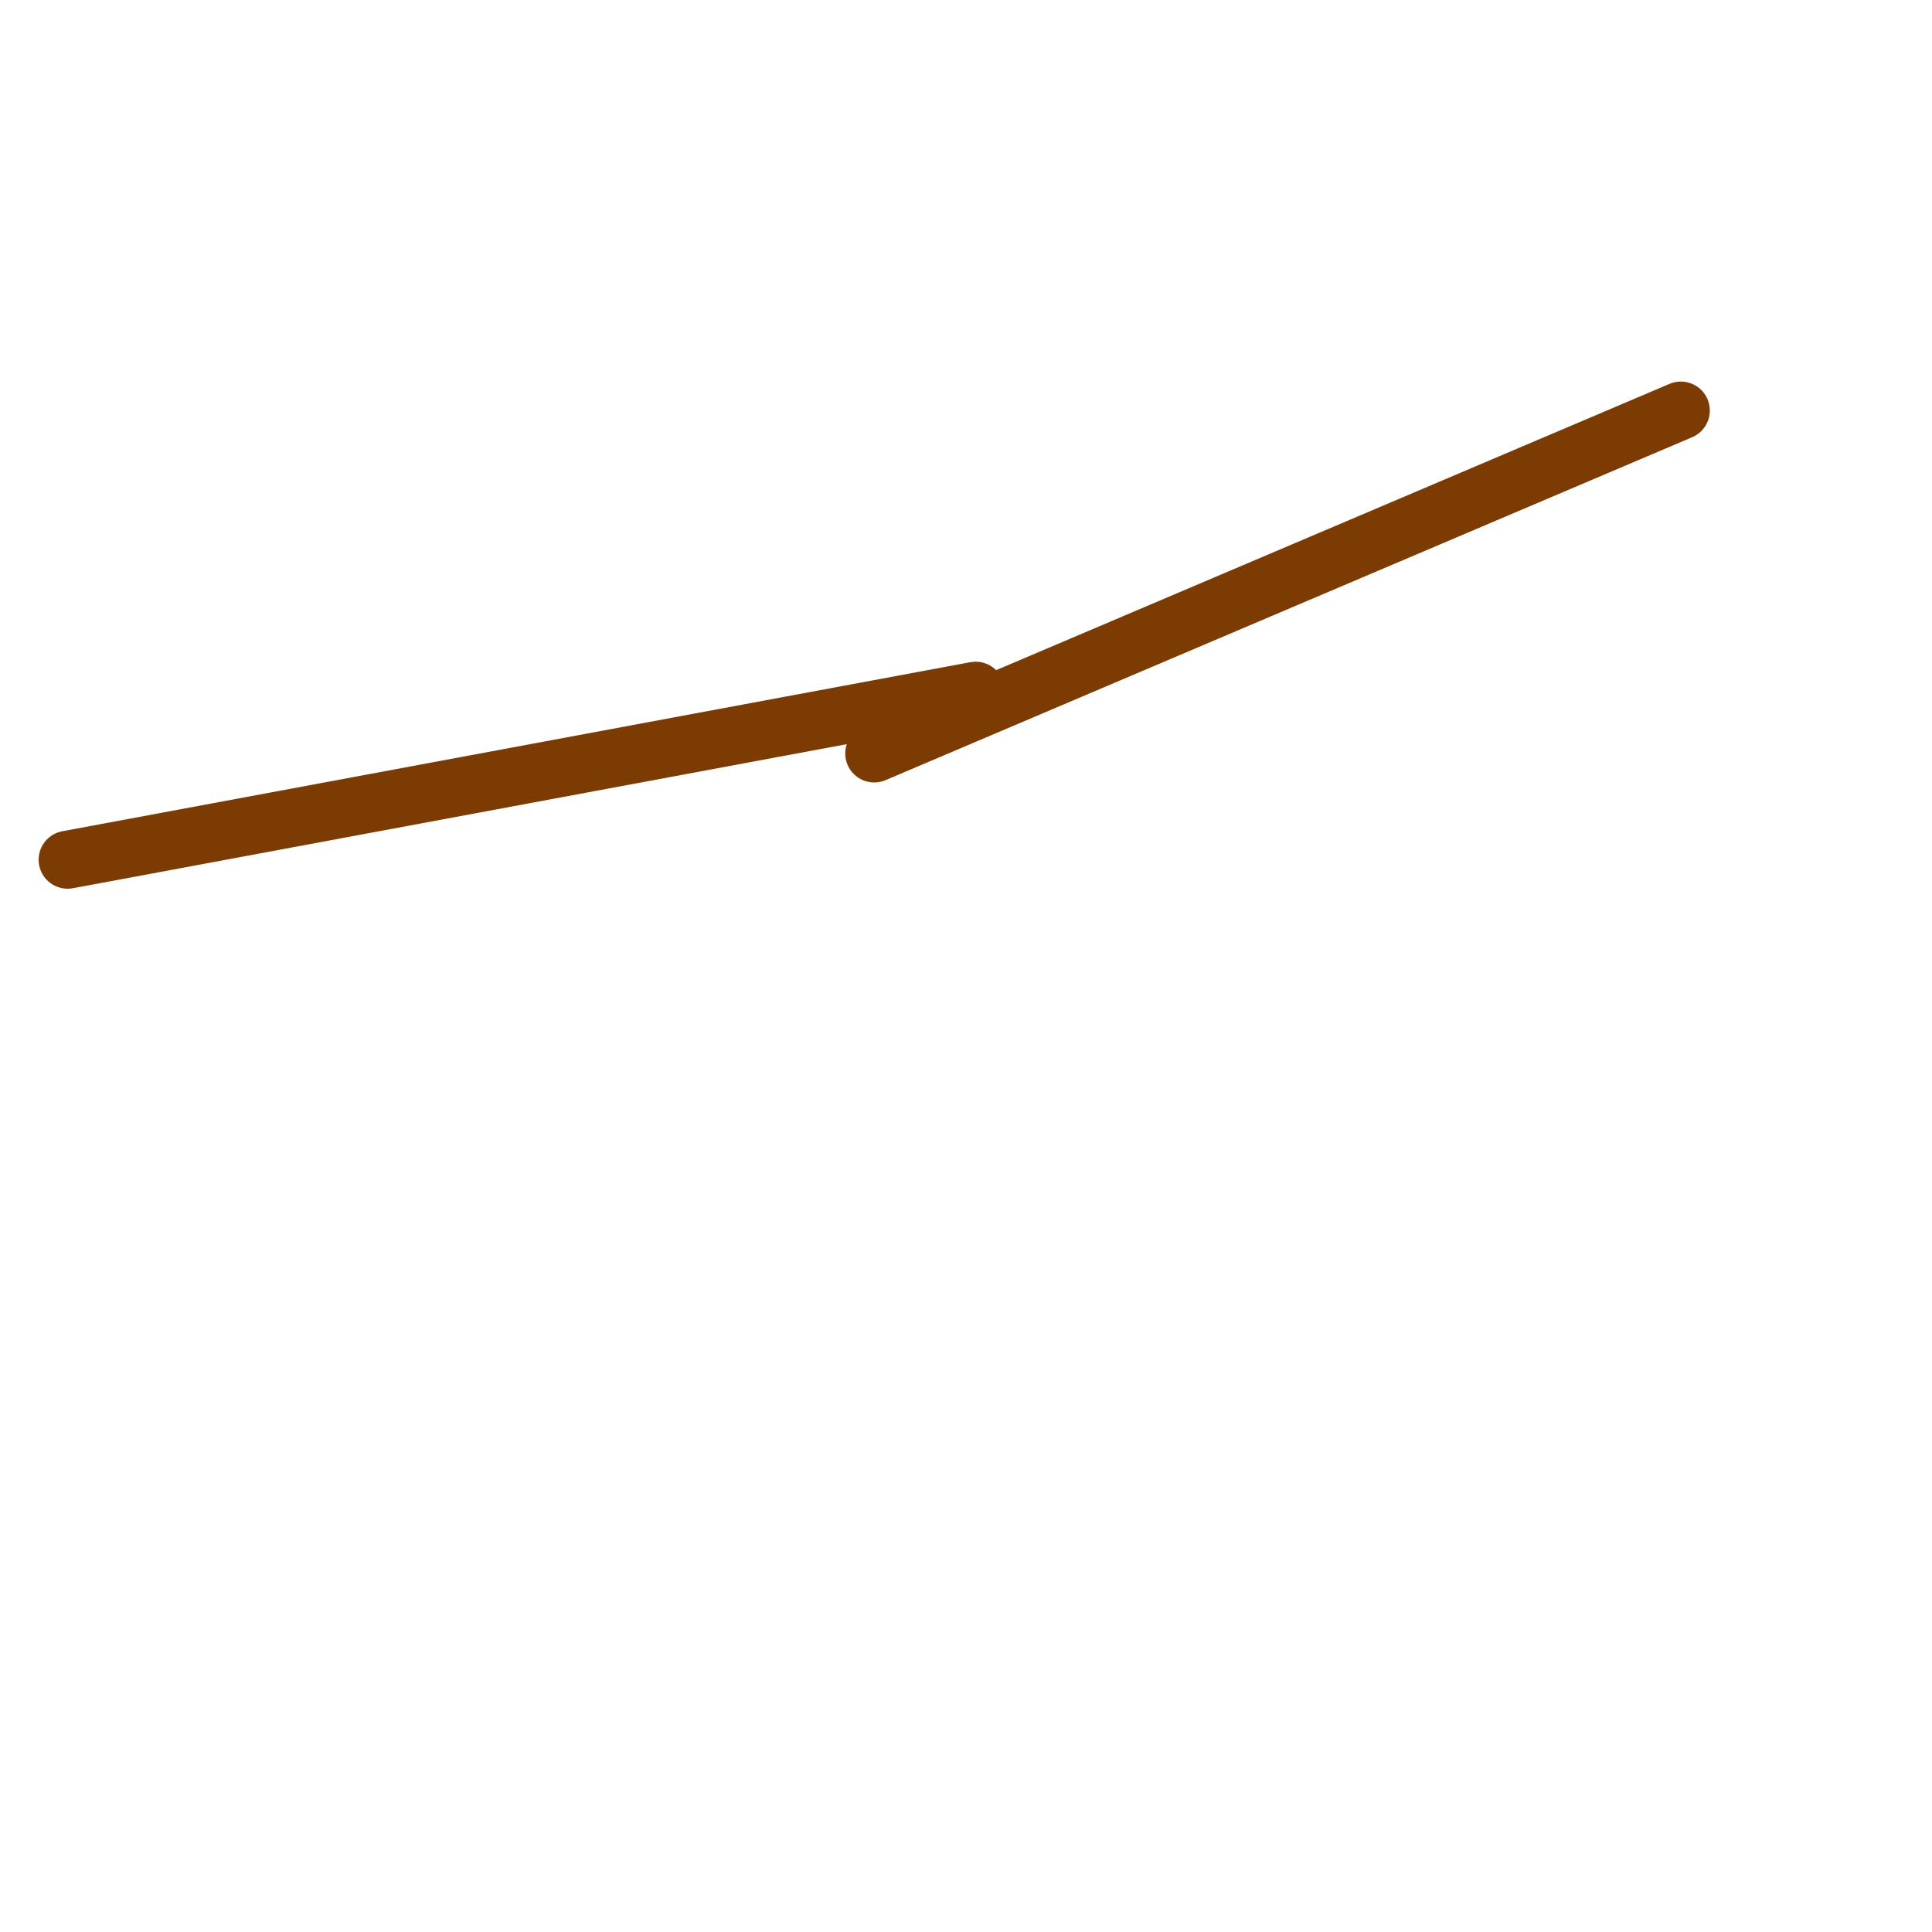 <svg viewBox='0 0 400 400' version='1.1' xmlns='http://www.w3.org/2000/svg' xmlns:xlink='http://www.w3.org/1999/xlink'><g fill='none' stroke='#7C3B02' stroke-width='12' stroke-linecap='round' stroke-linejoin='round'><path d='M14,178c0.000,0.000 188.000,-35.000 188,-35'/><path d=''/><path d='M348,85c0.000,0.000 -167.000,71.000 -167,71'/></g>
</svg>